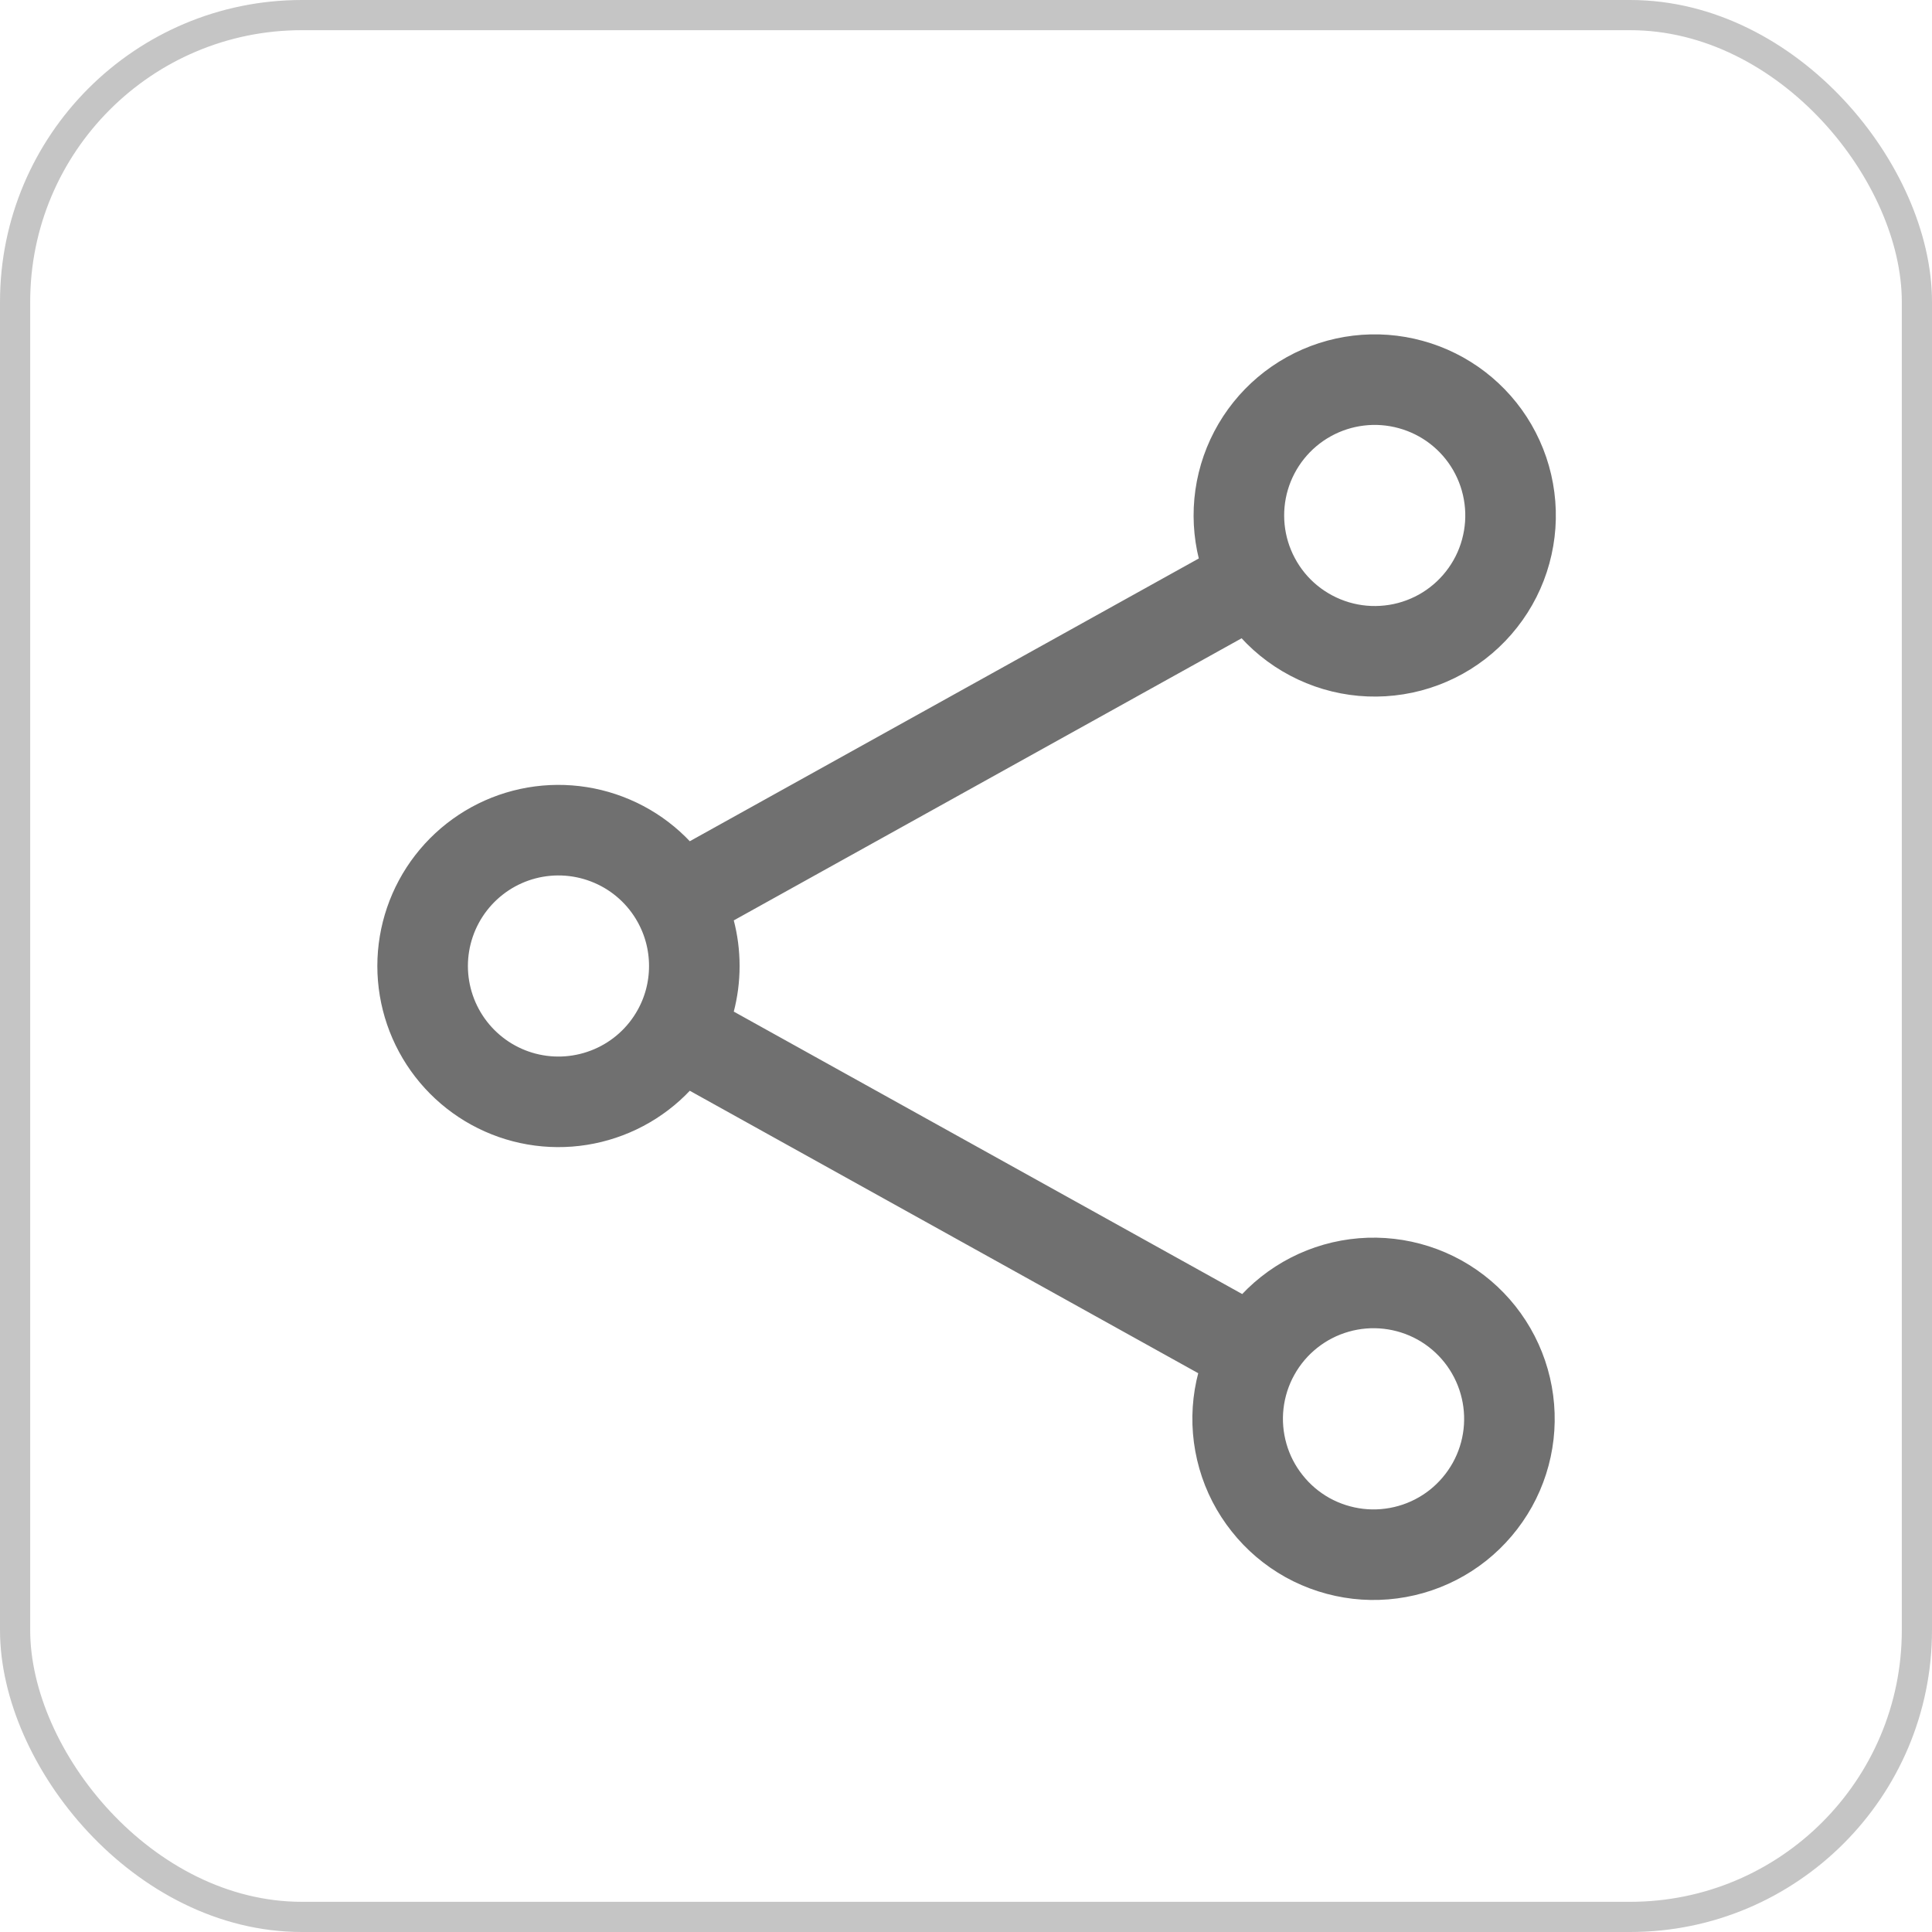 <svg width="32" height="32" viewBox="0 0 32 32" fill="none" xmlns="http://www.w3.org/2000/svg">
<g filter="url(#filter0_b_126_5203)">
<rect width="32" height="32" rx="5" fill="white"/>
<rect x="0.25" y="0.25" width="31.5" height="31.5" rx="4.75" stroke="#A7A7A7" stroke-opacity="0.66" stroke-width="0.5"/>
<path d="M11.217 14.907C10.975 14.471 10.595 14.128 10.136 13.932C9.678 13.736 9.168 13.697 8.685 13.822C8.203 13.947 7.776 14.229 7.471 14.623C7.166 15.017 7 15.502 7 16C7 16.498 7.166 16.983 7.471 17.377C7.776 17.771 8.203 18.053 8.685 18.178C9.168 18.303 9.678 18.264 10.136 18.068C10.595 17.872 10.975 17.529 11.217 17.093M11.217 14.907C11.397 15.231 11.5 15.603 11.5 16C11.5 16.397 11.397 16.77 11.217 17.093M11.217 14.907L20.783 9.593M11.217 17.093L20.783 22.407M20.783 9.593C20.923 9.857 21.114 10.091 21.346 10.28C21.578 10.469 21.845 10.61 22.131 10.695C22.418 10.78 22.719 10.807 23.016 10.774C23.313 10.742 23.601 10.65 23.863 10.505C24.124 10.36 24.354 10.164 24.539 9.928C24.724 9.693 24.86 9.424 24.939 9.135C25.018 8.847 25.04 8.546 25.001 8.249C24.963 7.953 24.866 7.667 24.716 7.408C24.42 6.898 23.936 6.525 23.367 6.369C22.799 6.212 22.192 6.285 21.677 6.571C21.162 6.857 20.78 7.334 20.612 7.899C20.445 8.464 20.506 9.073 20.783 9.593ZM20.783 22.407C20.639 22.665 20.548 22.95 20.514 23.243C20.48 23.537 20.505 23.834 20.586 24.118C20.667 24.403 20.804 24.668 20.988 24.899C21.171 25.131 21.399 25.324 21.657 25.468C21.916 25.611 22.2 25.702 22.493 25.736C22.787 25.77 23.084 25.745 23.369 25.664C23.653 25.583 23.918 25.447 24.15 25.263C24.381 25.079 24.574 24.851 24.718 24.593C25.008 24.071 25.078 23.456 24.914 22.882C24.75 22.308 24.365 21.822 23.843 21.532C23.321 21.243 22.706 21.172 22.132 21.336C21.558 21.5 21.073 21.885 20.783 22.407Z" stroke="#707070" stroke-width="1.5" stroke-linecap="round" stroke-linejoin="round"/>
</g>
<defs>
<filter id="filter0_b_126_5203" x="-12" y="-12" width="56" height="56" filterUnits="userSpaceOnUse" color-interpolation-filters="sRGB">
<feFlood flood-opacity="0" result="BackgroundImageFix"/>
<feGaussianBlur in="BackgroundImageFix" stdDeviation="6"/>
<feComposite in2="SourceAlpha" operator="in" result="effect1_backgroundBlur_126_5203"/>
<feBlend mode="normal" in="SourceGraphic" in2="effect1_backgroundBlur_126_5203" result="shape"/>
</filter>
</defs>
</svg>
